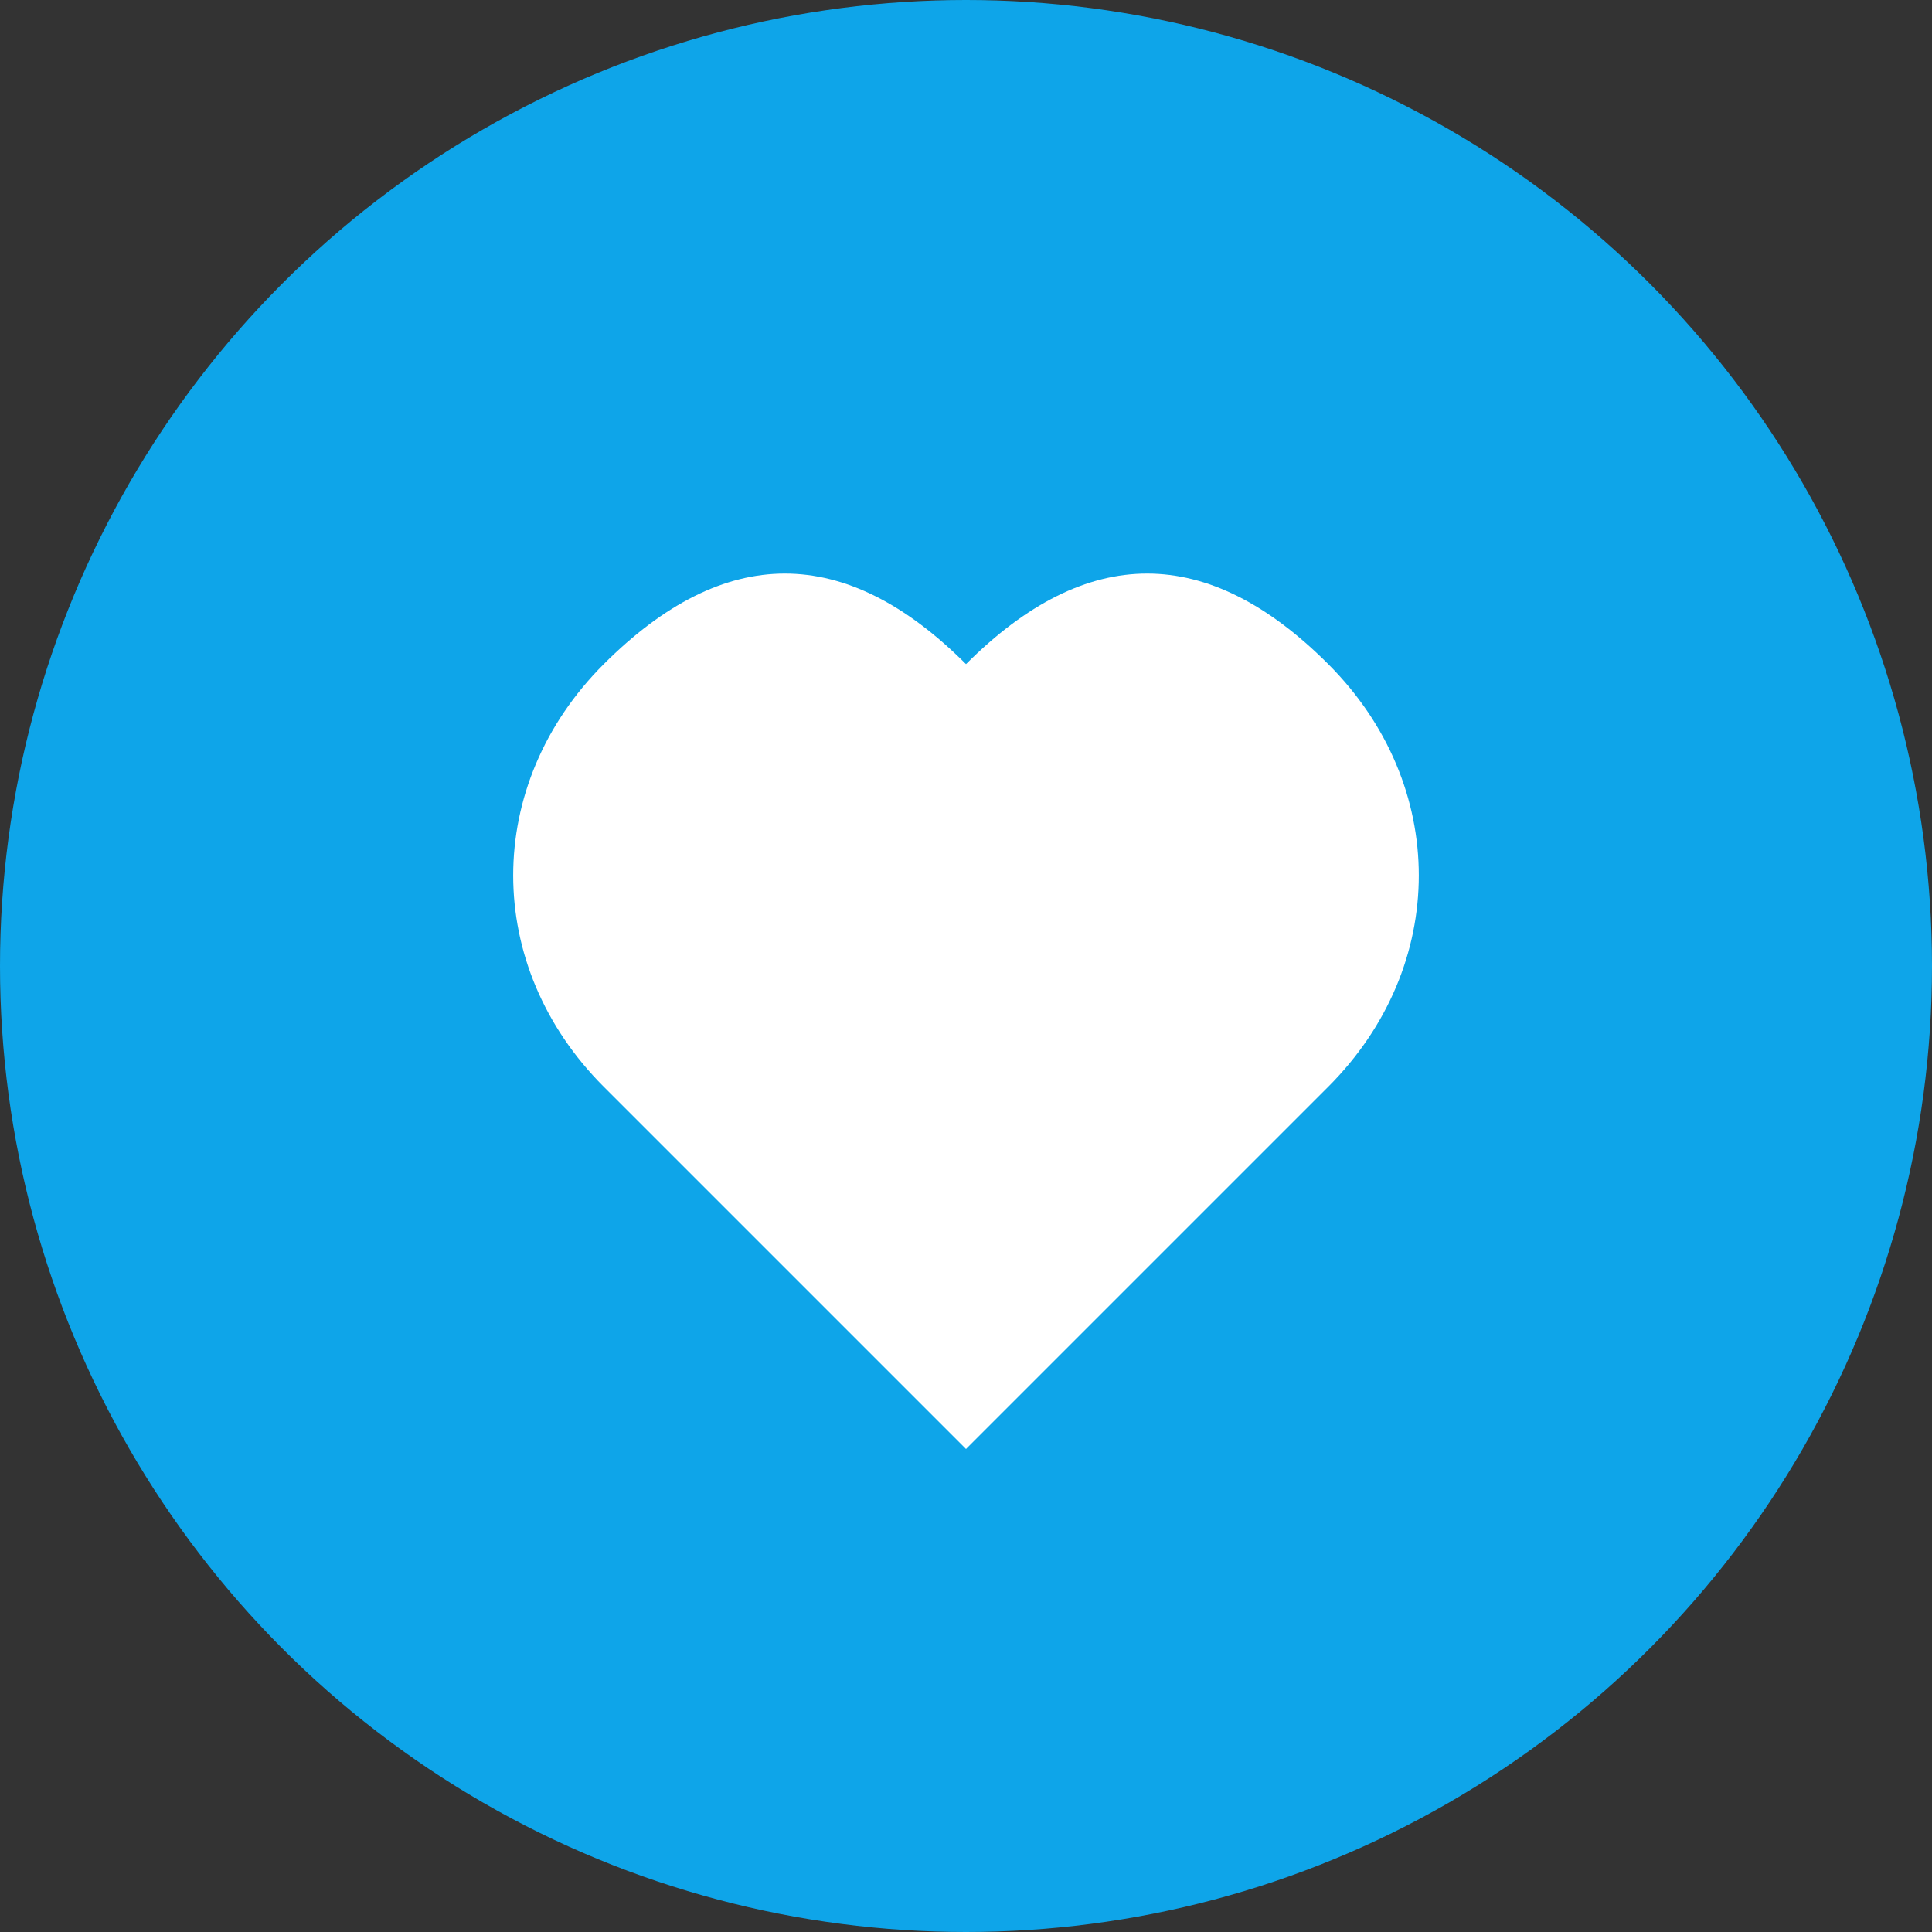 <svg xmlns="http://www.w3.org/2000/svg" viewBox="0 0 64 64" fill="none">
  <rect x="0" y="0" width="64" height="64" fill="#333333" stroke="none"/>
  <!-- Background circle -->
  <circle cx="32" cy="32" r="32" fill="#0ea5e9"/>
  
  <!-- Heart with pulse symbol for care + health -->
  <path d="M32 48L20 36C16 32 16 26 20 22C24 18 28 18 32 22C36 18 40 18 44 22C48 26 48 32 44 36L32 48Z" fill="white"/>
  <path d="M22 30L26 30L28 26L30 34L32 30L36 30" stroke="white" stroke-width="2" stroke-linecap="round" stroke-linejoin="round" fill="none"/>
</svg>
